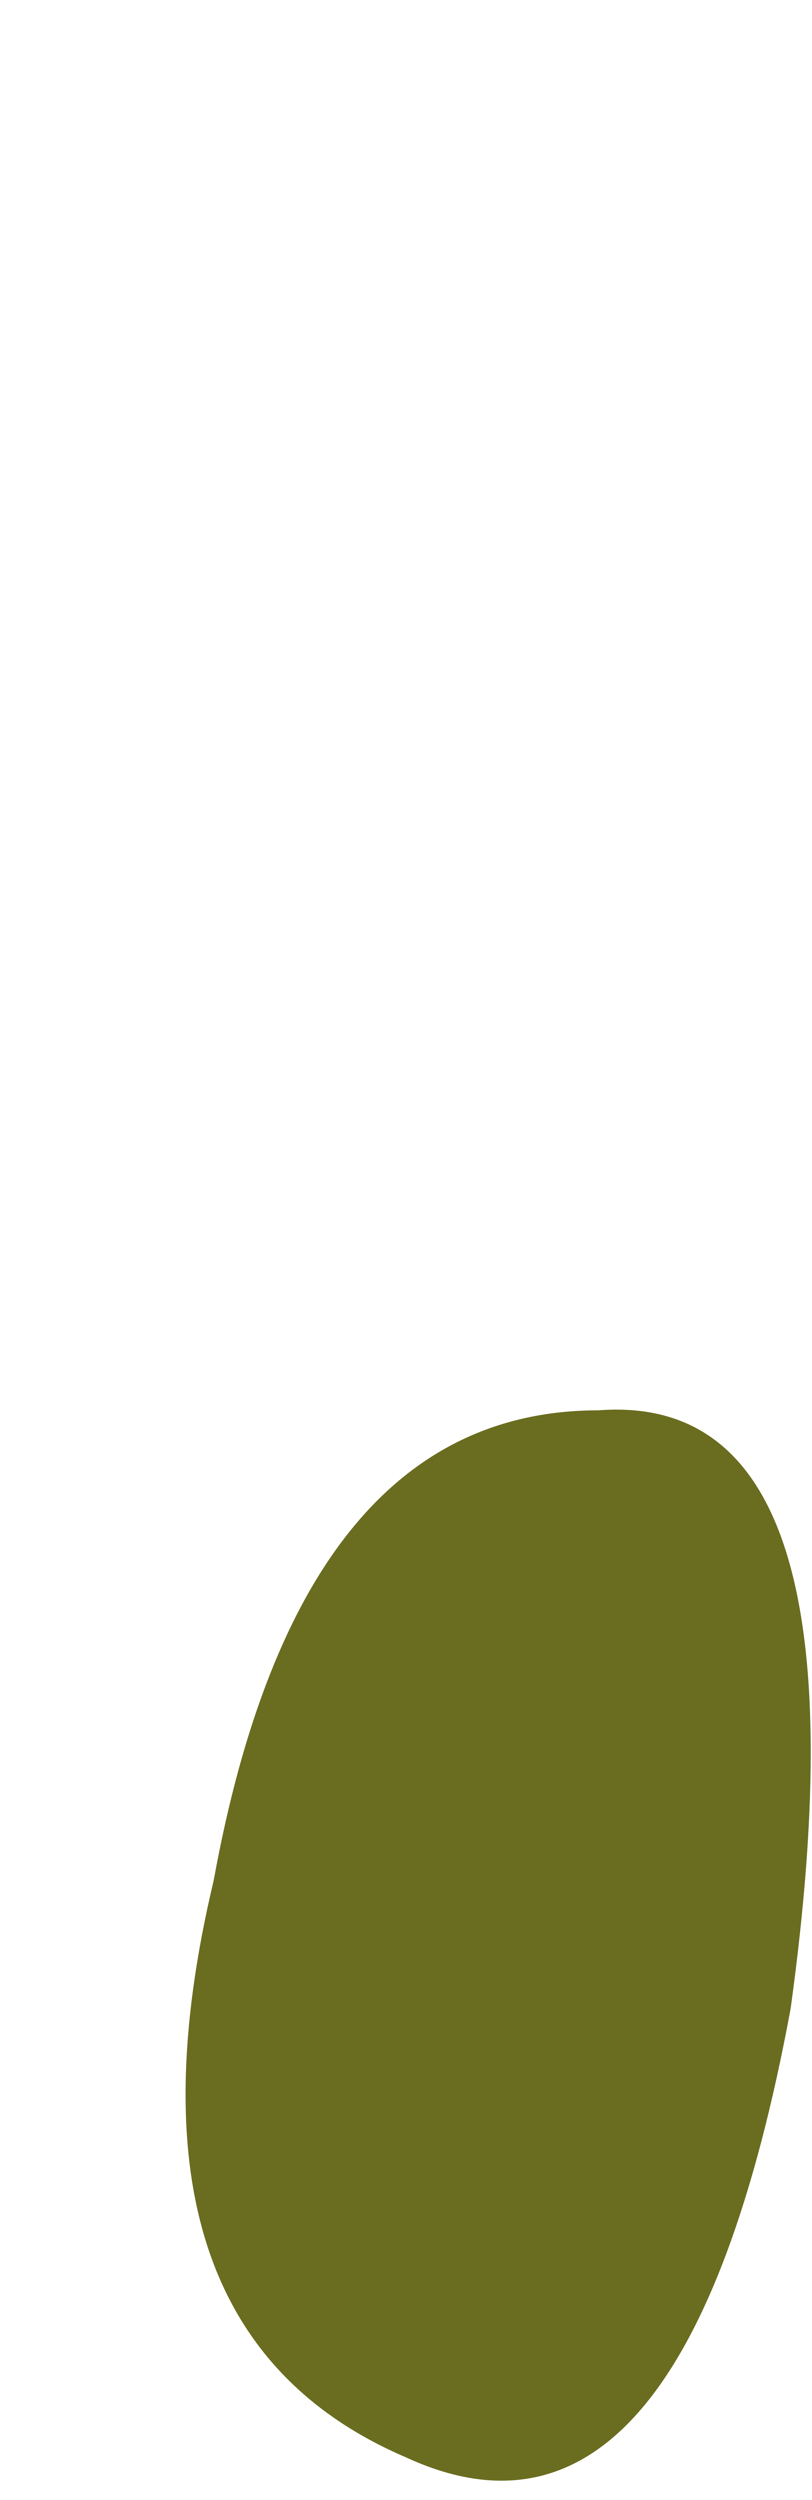 <?xml version="1.0" encoding="UTF-8" standalone="no"?>
<svg xmlns:xlink="http://www.w3.org/1999/xlink" height="5.85px" width="1.9px" xmlns="http://www.w3.org/2000/svg">
  <g transform="matrix(1.0, 0.0, 0.0, 1.0, -11.8, 9.5)">
    <path d="M12.3 -5.1 Q12.05 -4.05 12.75 -3.75 13.4 -3.45 13.65 -4.8 13.85 -6.25 13.2 -6.2 12.5 -6.2 12.3 -5.1" fill="#6a6d1f" fill-rule="evenodd" stroke="none">
      <animate attributeName="fill" dur="2s" repeatCount="indefinite" values="#6a6d1f;#6a6d20"/>
      <animate attributeName="fill-opacity" dur="2s" repeatCount="indefinite" values="1.0;1.0"/>
      <animate attributeName="d" dur="2s" repeatCount="indefinite" values="M12.3 -5.1 Q12.05 -4.05 12.75 -3.75 13.4 -3.45 13.65 -4.8 13.85 -6.25 13.2 -6.2 12.5 -6.2 12.3 -5.1;M11.8 -7.45 Q12.0 -4.1 12.7 -3.7 13.45 -3.4 13.65 -5.0 13.8 -6.65 12.75 -8.7 11.65 -10.8 11.8 -7.45"/>
    </path>
    <path d="M12.3 -5.1 Q12.5 -6.2 13.2 -6.2 13.85 -6.25 13.65 -4.8 13.4 -3.45 12.75 -3.75 12.05 -4.05 12.3 -5.1" fill="none" stroke="#000000" stroke-linecap="round" stroke-linejoin="round" stroke-opacity="0.0" stroke-width="1.0">
      <animate attributeName="stroke" dur="2s" repeatCount="indefinite" values="#000000;#000001"/>
      <animate attributeName="stroke-width" dur="2s" repeatCount="indefinite" values="0.0;0.0"/>
      <animate attributeName="fill-opacity" dur="2s" repeatCount="indefinite" values="0.0;0.0"/>
      <animate attributeName="d" dur="2s" repeatCount="indefinite" values="M12.3 -5.1 Q12.5 -6.2 13.2 -6.2 13.85 -6.25 13.65 -4.8 13.4 -3.45 12.75 -3.75 12.05 -4.05 12.3 -5.1;M11.8 -7.45 Q11.65 -10.8 12.75 -8.7 13.8 -6.65 13.65 -5.0 13.45 -3.4 12.7 -3.7 12.0 -4.1 11.8 -7.45"/>
    </path>
  </g>
</svg>
